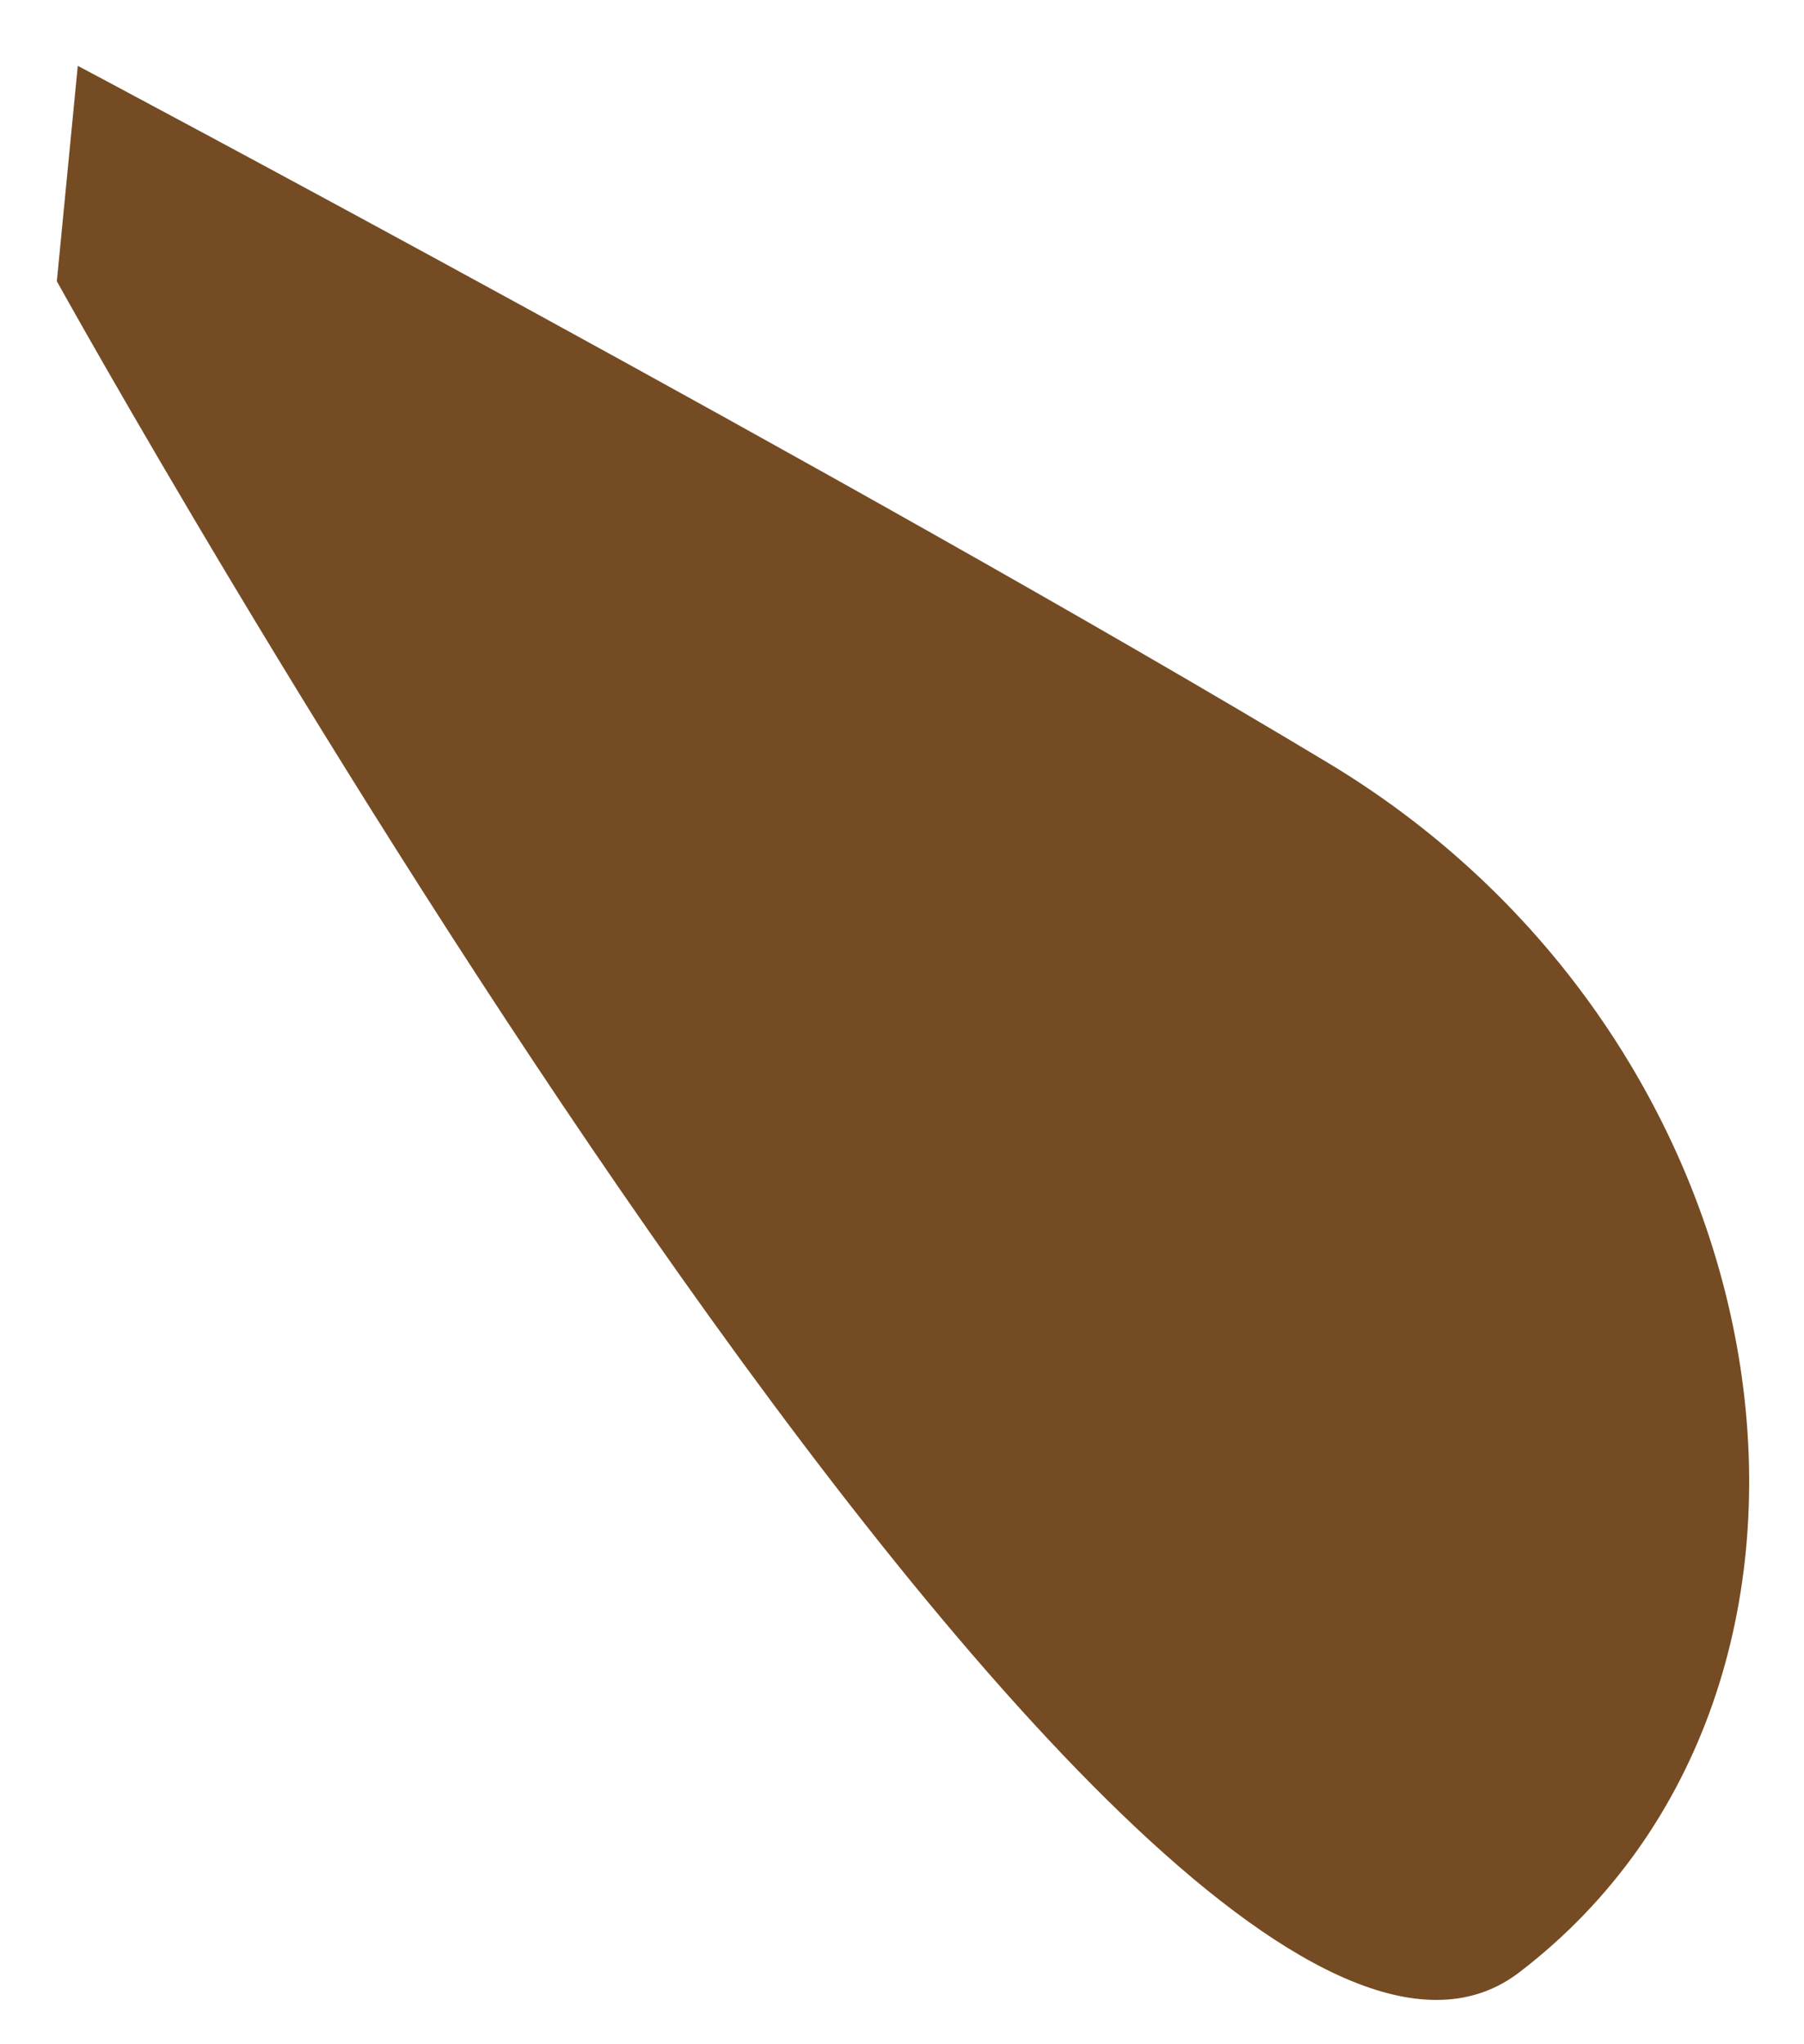 <?xml version="1.0" encoding="utf-8"?>
<!-- Generator: Adobe Illustrator 19.0.0, SVG Export Plug-In . SVG Version: 6.00 Build 0)  -->
<svg version="1.1" id="Layer_1" xmlns="http://www.w3.org/2000/svg" xmlns:xlink="http://www.w3.org/1999/xlink" x="0px" y="0px"
	 viewBox="137 -13.1 60.3 68.3" style="enable-background:new 137 -13.1 60.3 68.3;" xml:space="preserve">
<style type="text/css">
	.st0{fill:#754B23;}
</style>
<path id="Path_113" class="st0" d="M138.9-3.7c0,0,36.6,66,48.9,56.5c12.4-9.5,9.4-30.9-6.4-40.4s-41.8-23.3-41.8-23.3L138.9-3.7
	L138.9-3.7z"/>
</svg>
